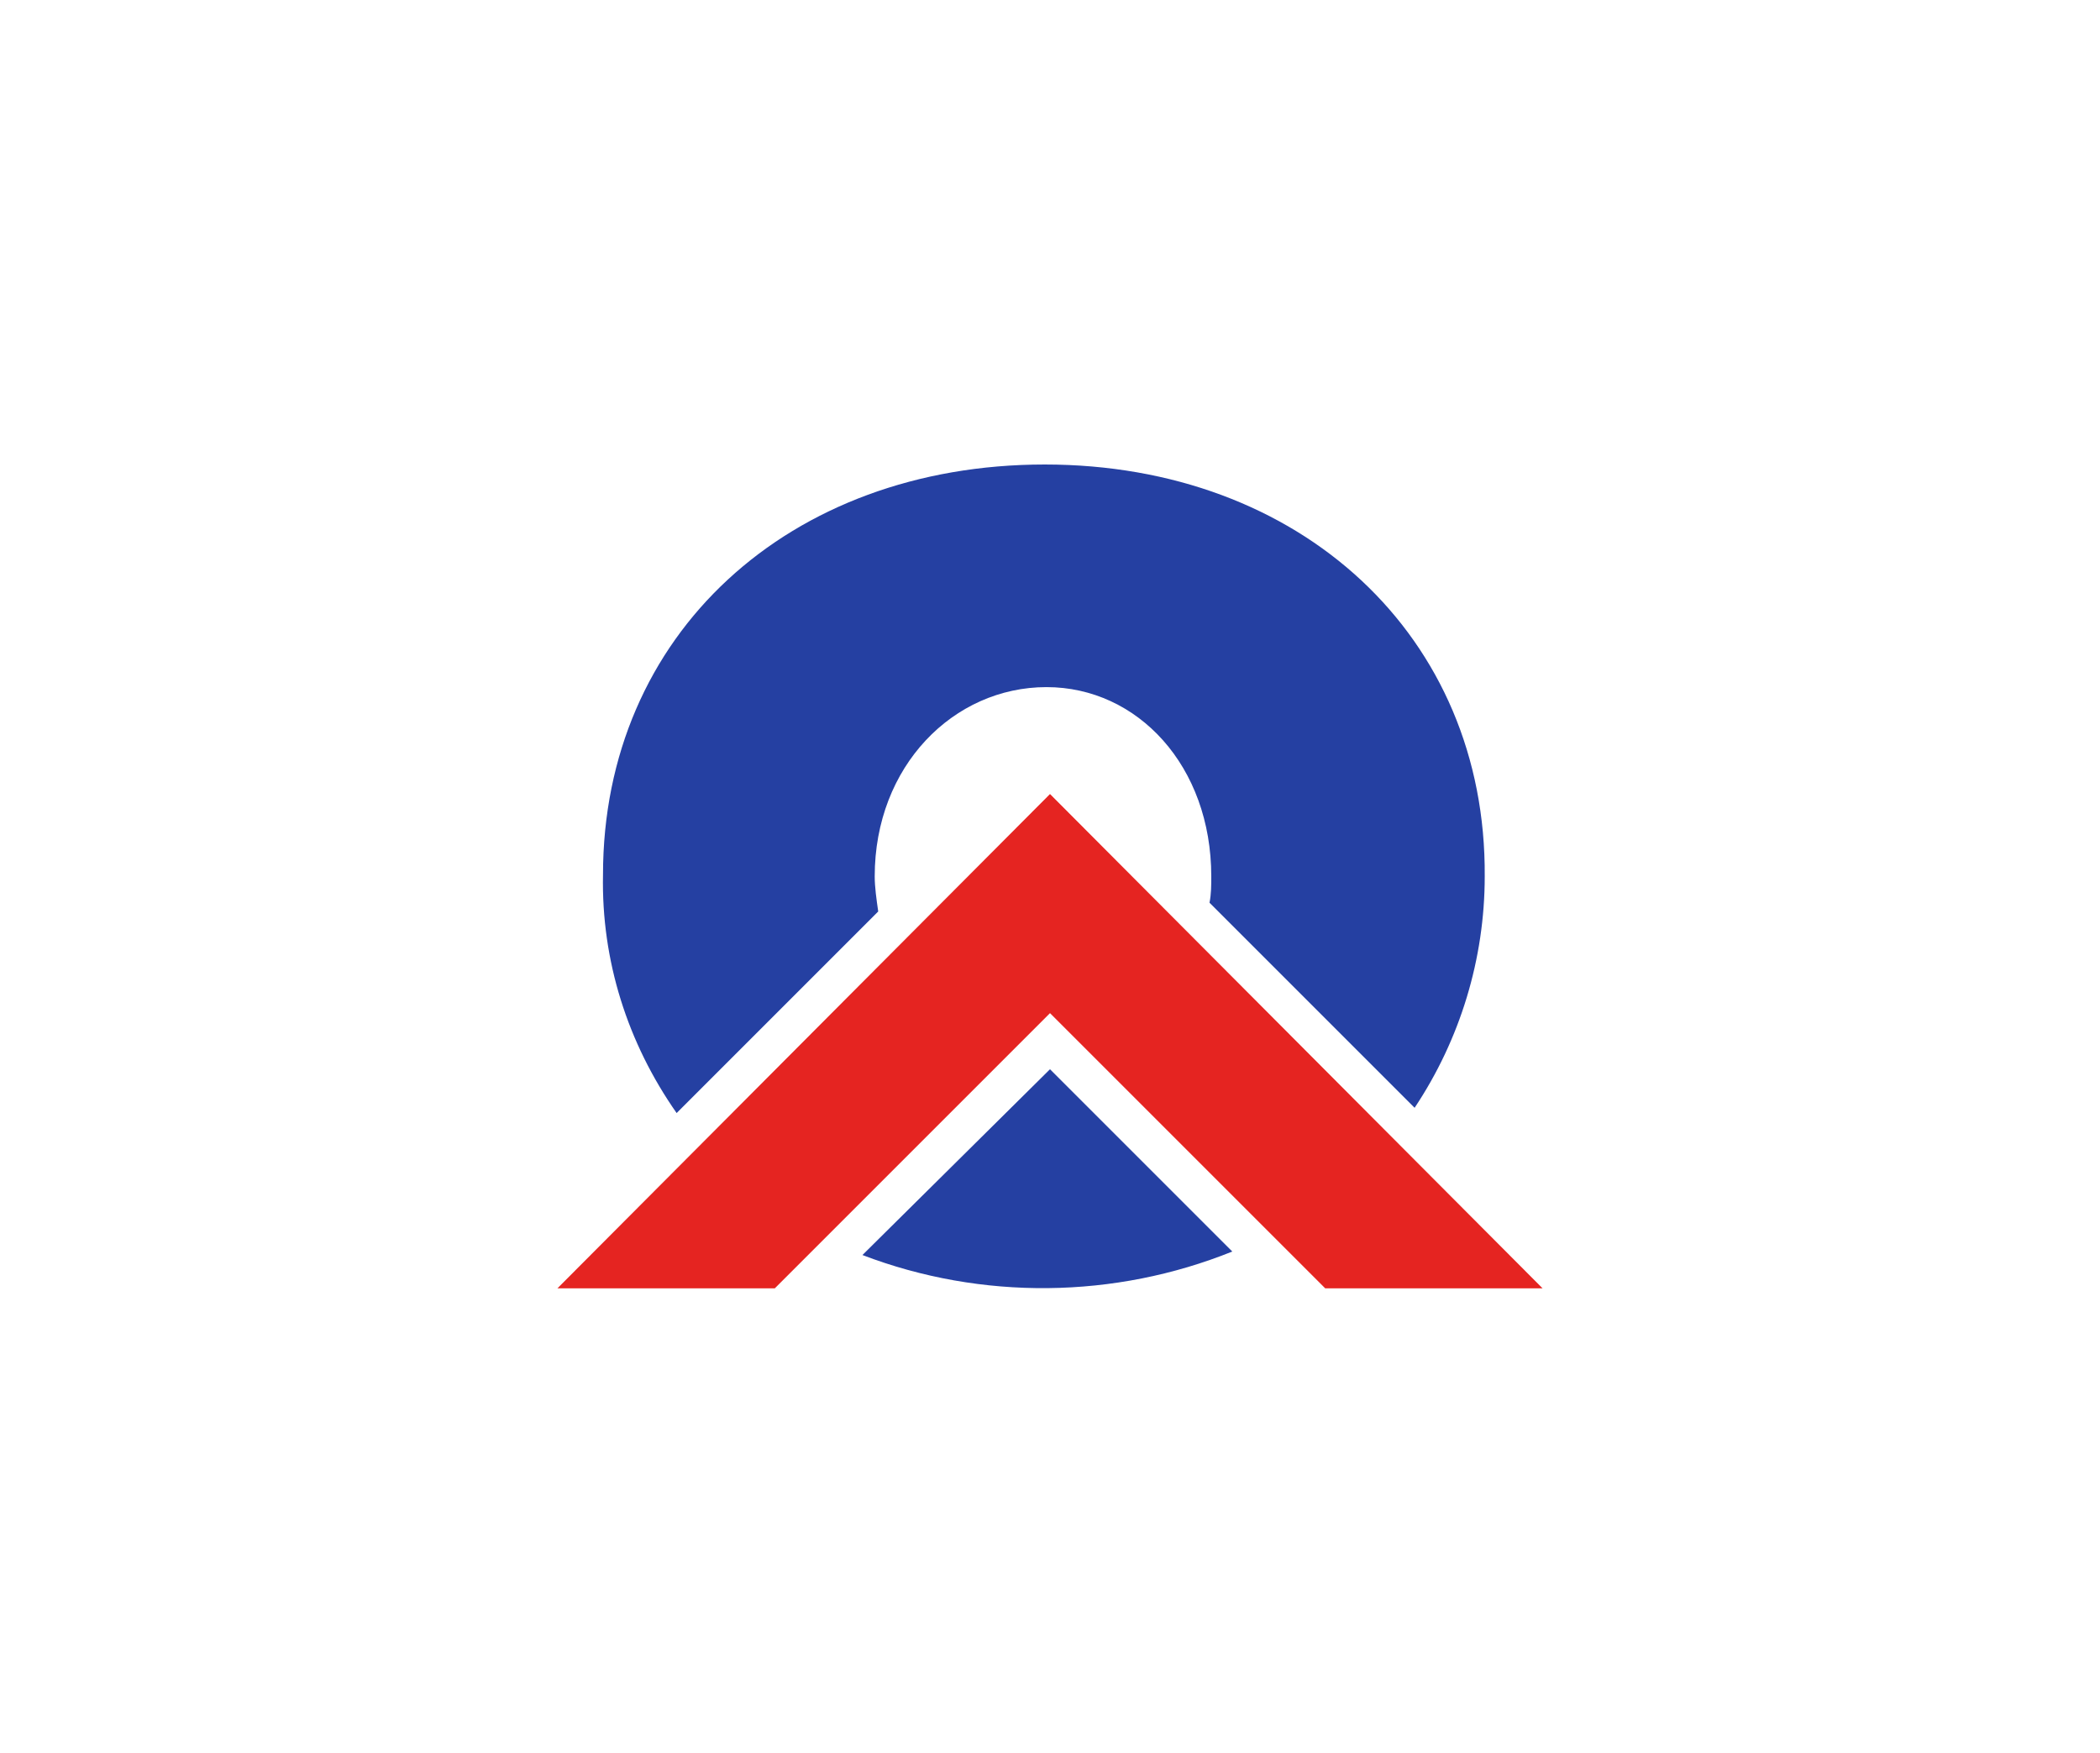<?xml version="1.0" encoding="utf-8"?>
<!-- Generator: Adobe Illustrator 22.0.1, SVG Export Plug-In . SVG Version: 6.00 Build 0)  -->
<svg version="1.1" id="katman_1" xmlns="http://www.w3.org/2000/svg" xmlns:xlink="http://www.w3.org/1999/xlink" x="0px" y="0px"
	 viewBox="0 0 119.8 100" style="enable-background:new 0 0 119.8 100;" xml:space="preserve">
<style type="text/css">
	.st0{fill:#2540a2;}
	.st1{fill:#E52421;}
</style>
<title>user-profile</title>
<g id="katman_2_1_">
	<g id="katman_1-2">
		<path class="st0" d="M59.9,61L49.2,71.6c6.8,2.6,14.4,2.5,21.1-0.2L59.9,61z M59.6,26.5c-14.6,0-25.2,9.7-25.2,23.4
			c-0.1,4.9,1.4,9.6,4.2,13.6L50.1,52c-0.1-0.7-0.2-1.4-0.2-2c0-6.3,4.5-10.8,9.8-10.8c5.2,0,9.4,4.5,9.4,10.8c0,0.5,0,1-0.1,1.5
			l11.7,11.7c2.6-3.9,4-8.5,4-13.2C84.8,36.3,74.2,26.5,59.6,26.5"/>
		<polygon class="st1" points="88,73.5 75.6,73.5 59.9,57.8 44.2,73.5 31.8,73.5 59.9,45.3 		"/>
	</g>
</g>
</svg>
